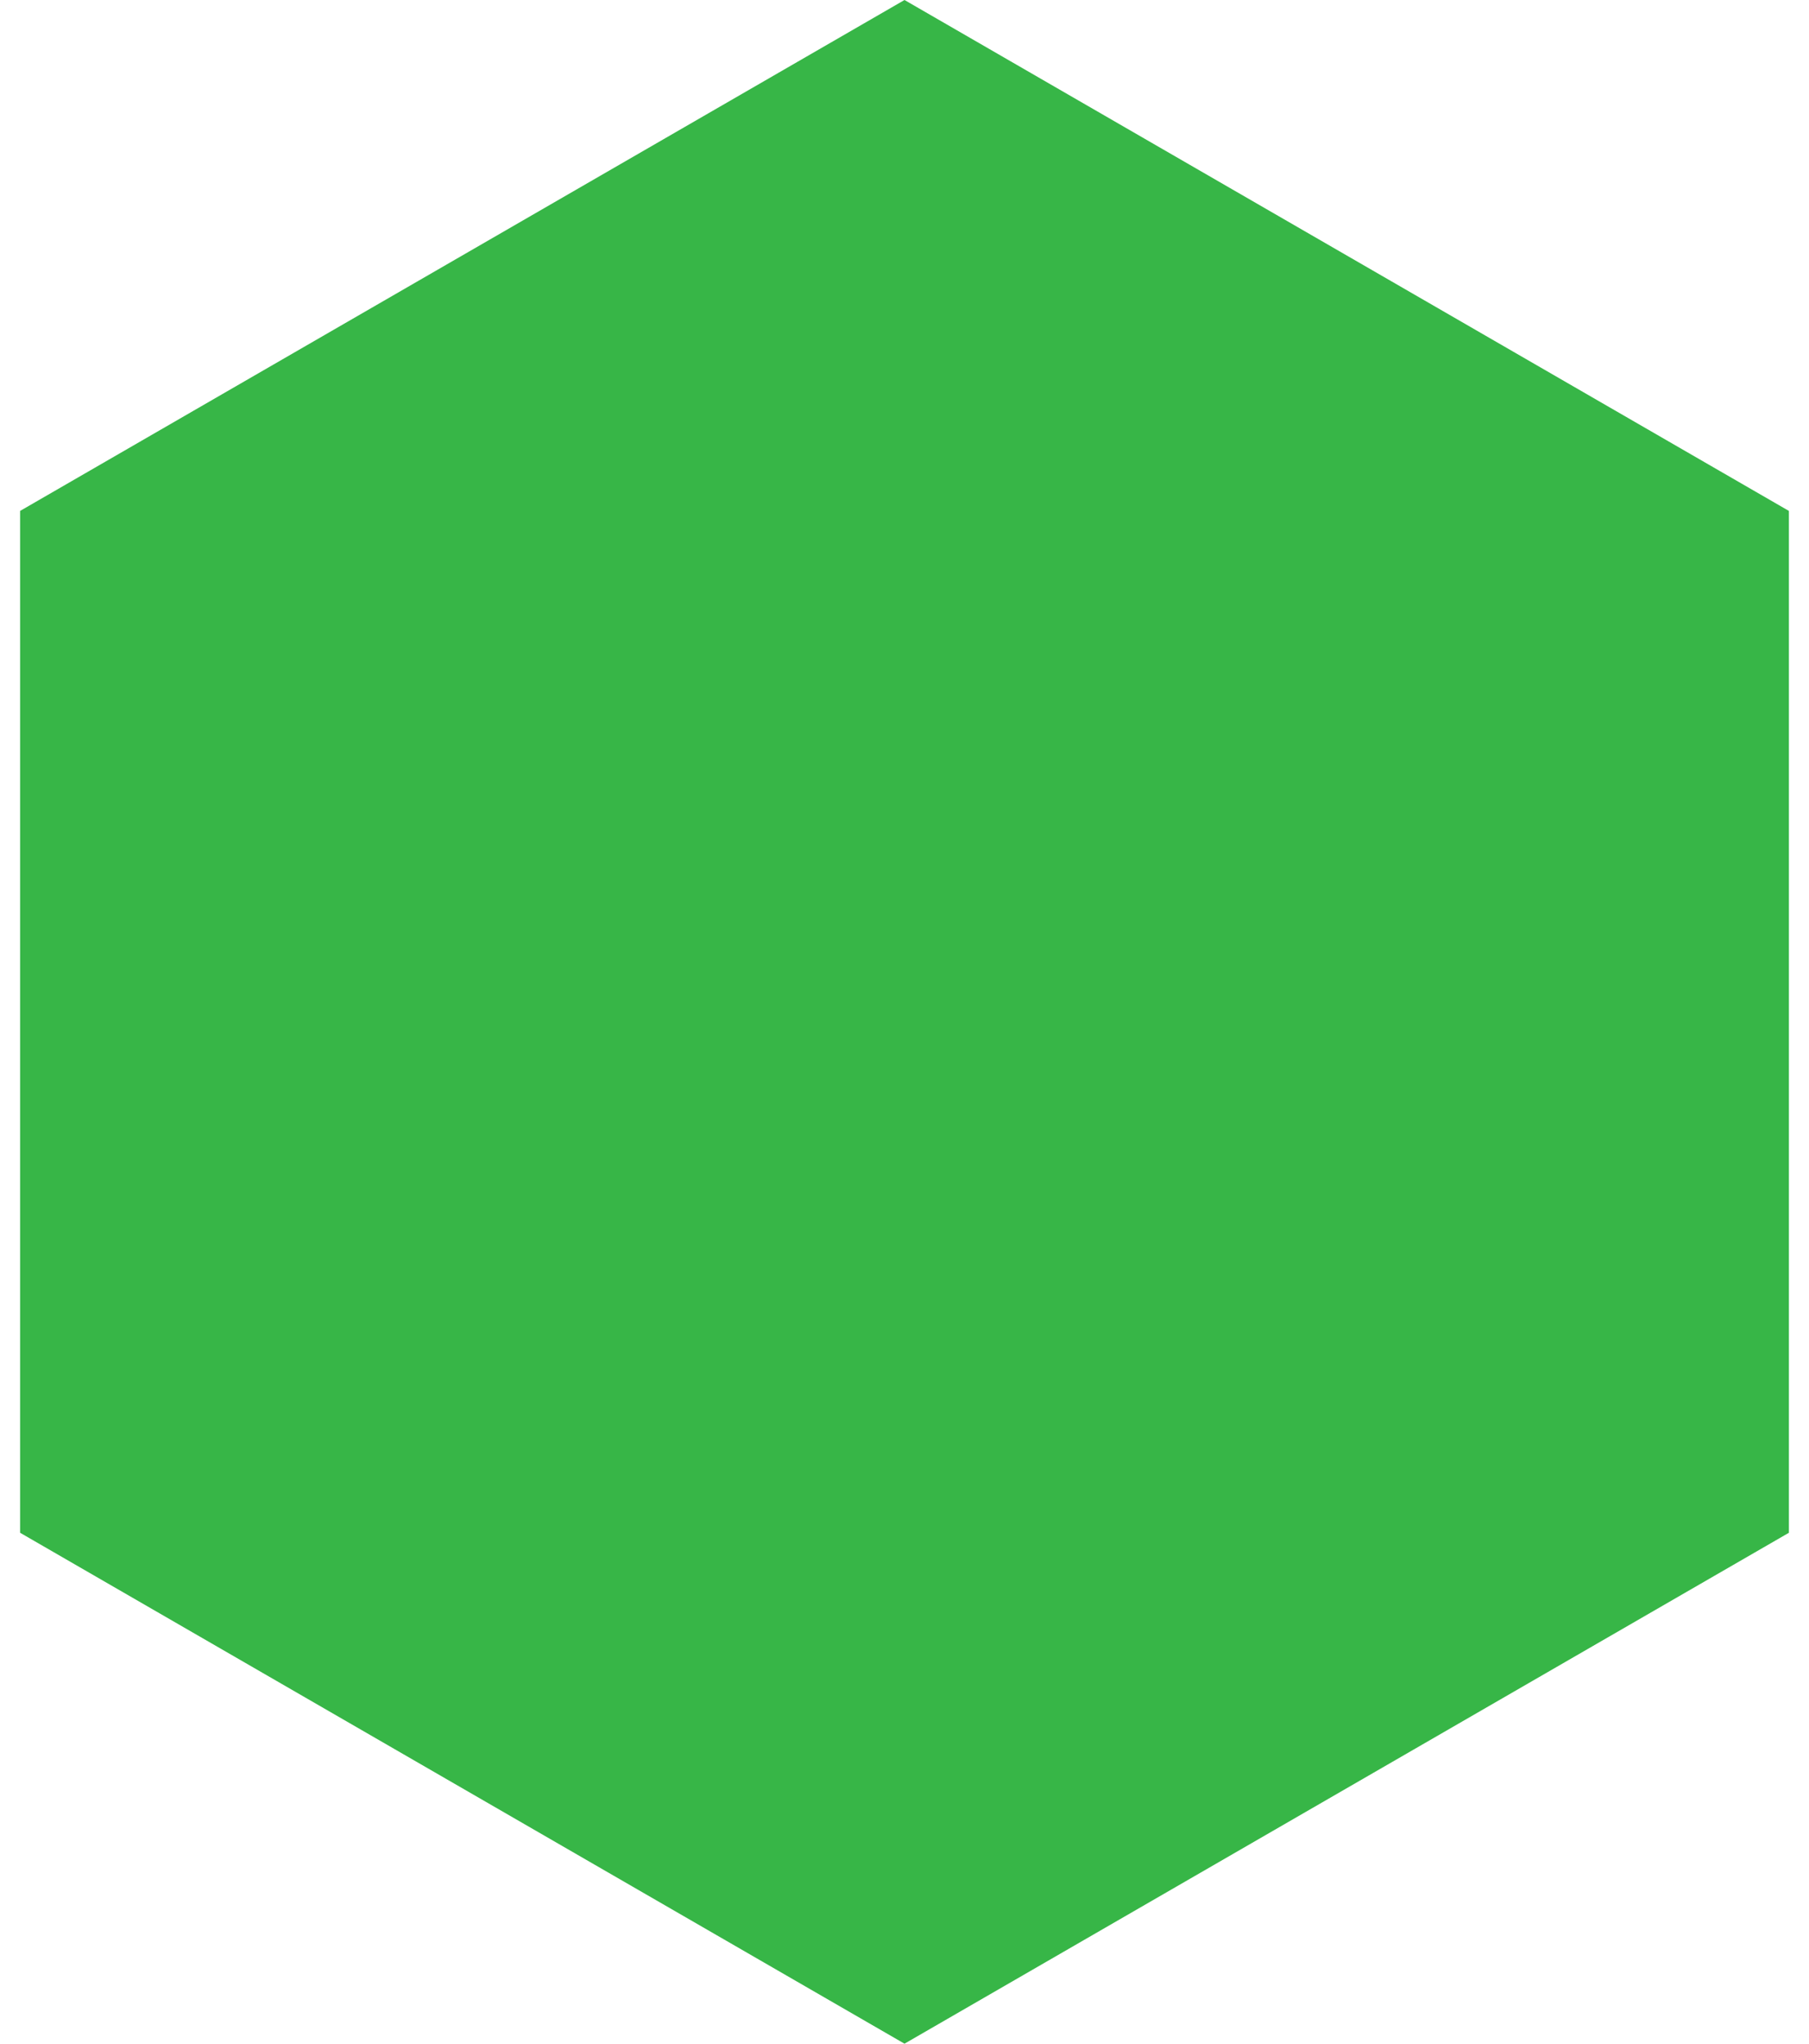 <?xml version="1.0" encoding="UTF-8"?> <svg xmlns="http://www.w3.org/2000/svg" width="62" height="70" viewBox="0 0 62 70" fill="none"> <path d="M31 0L61.311 17.5V52.5L31 70L0.689 52.5V17.5L31 0Z" fill="#37B647"></path> </svg> 